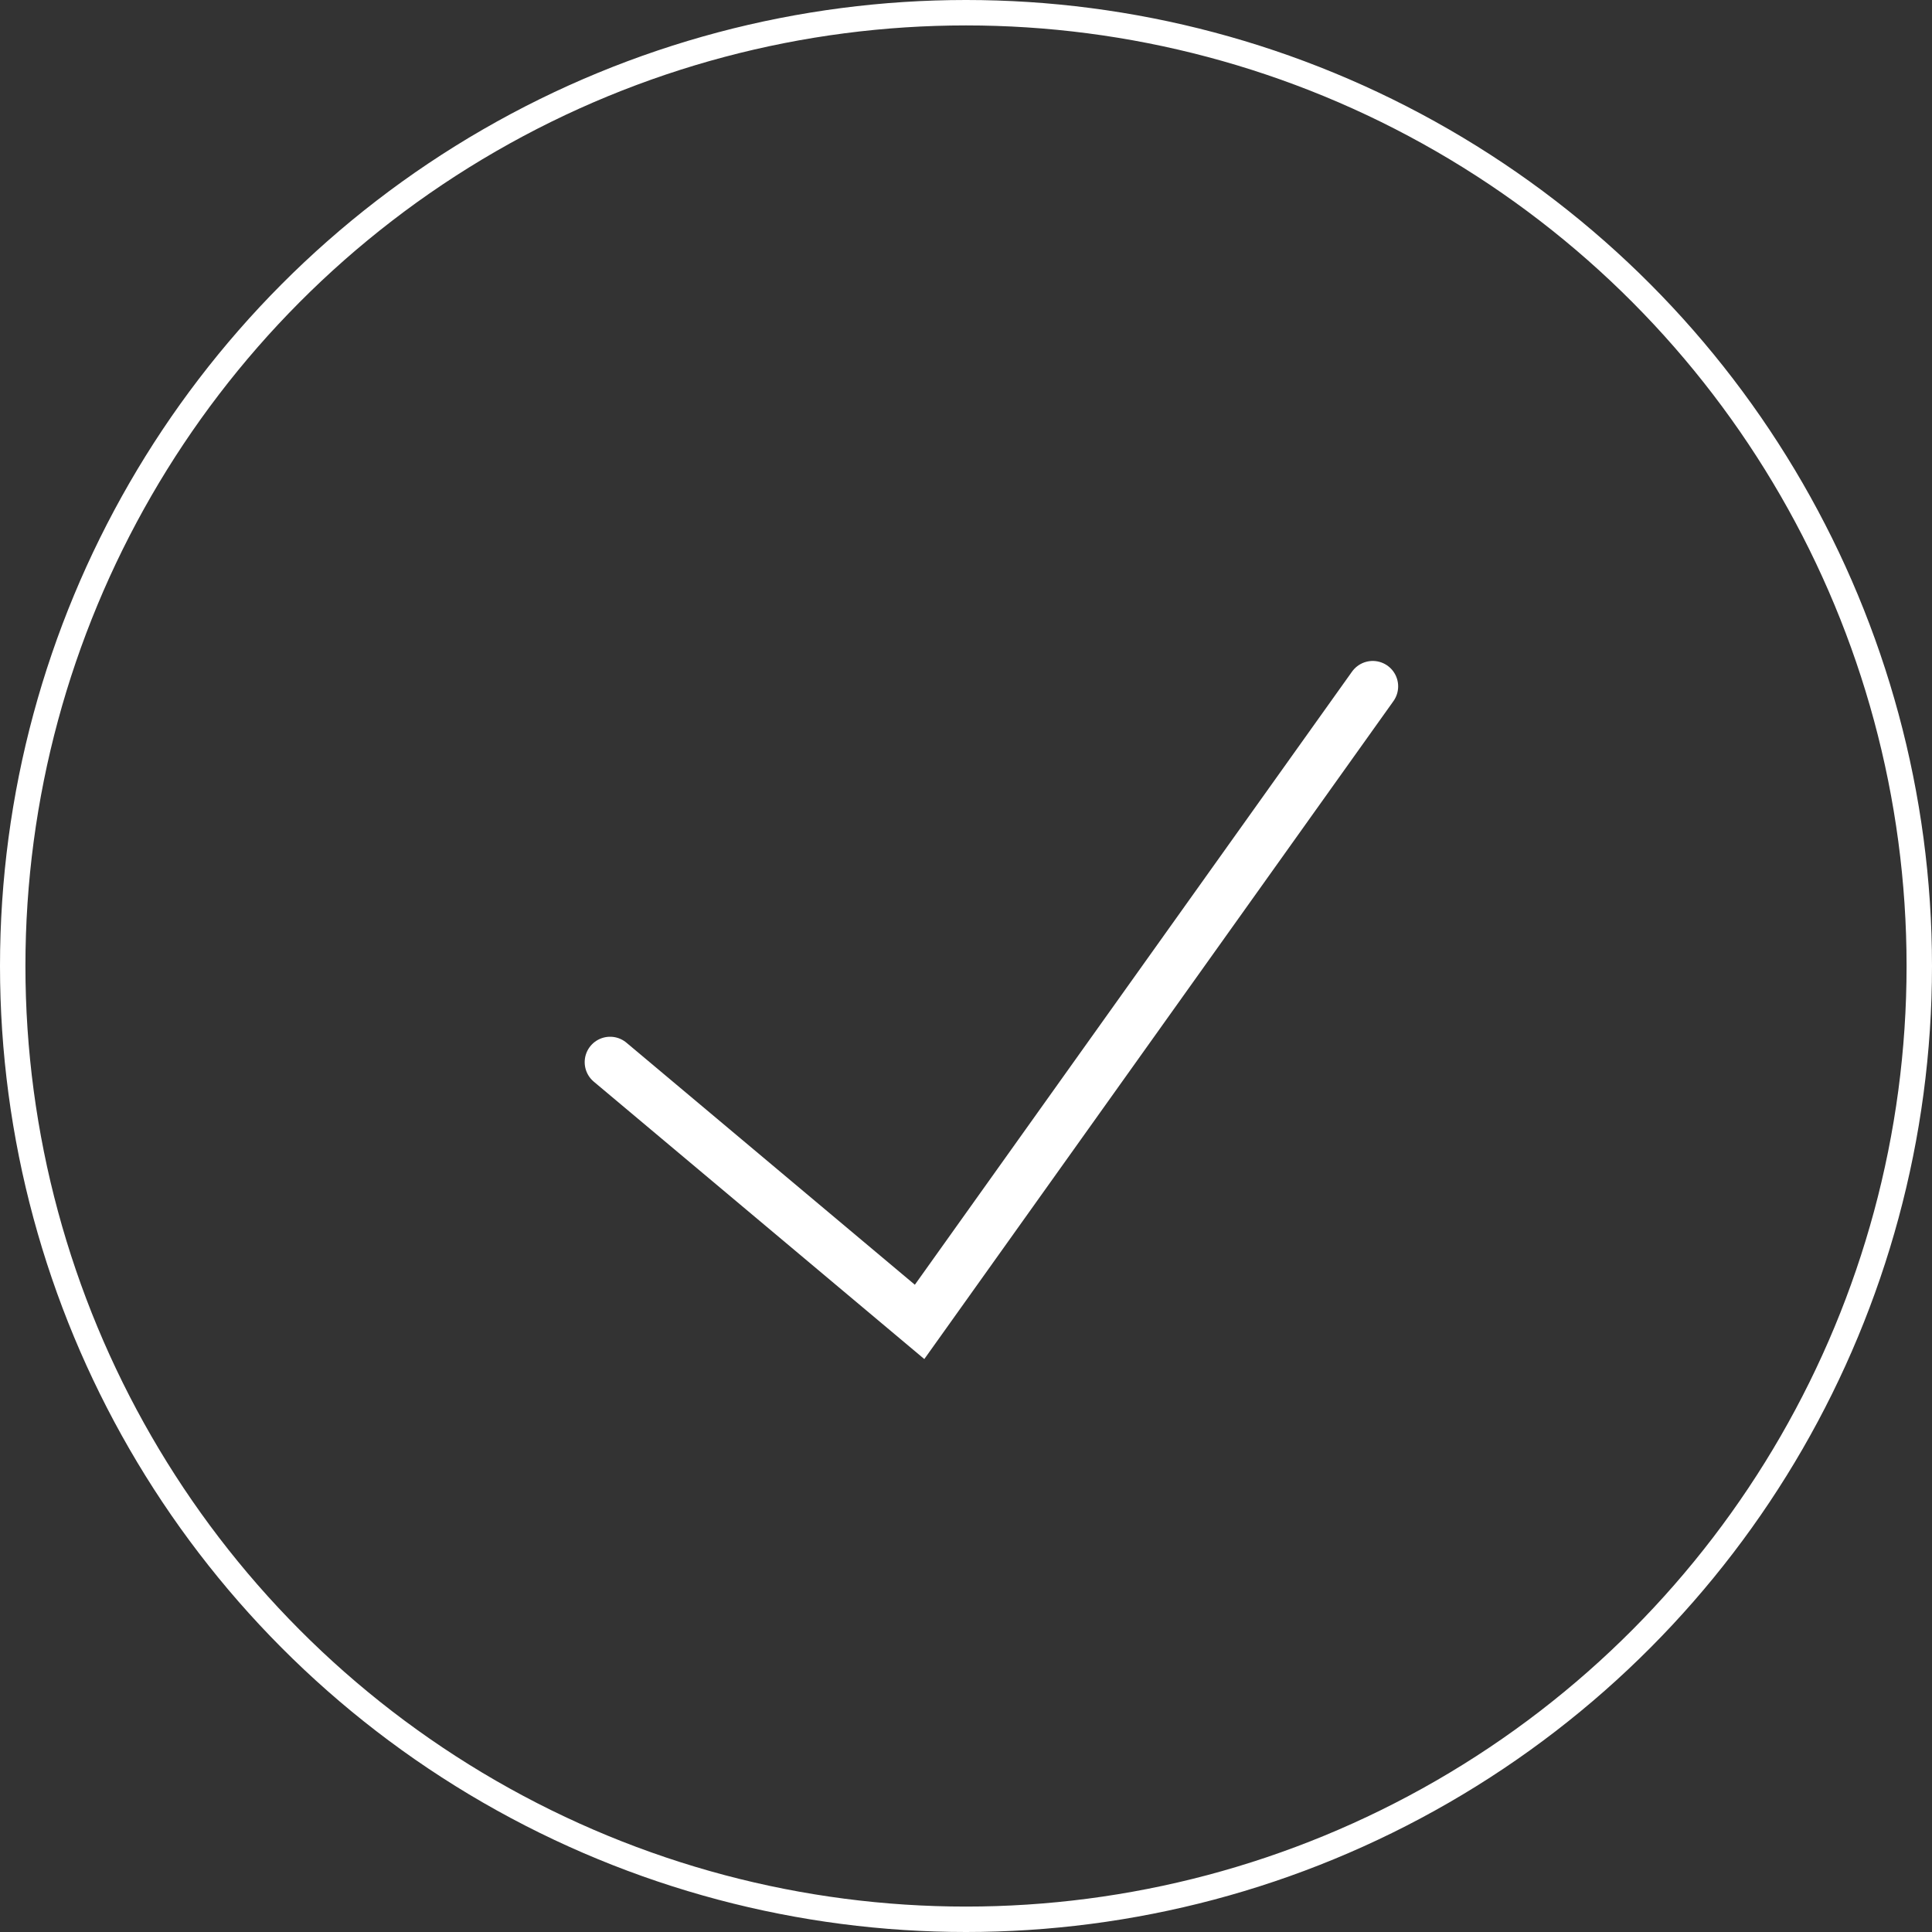 <svg width="76" height="76" viewBox="0 0 76 76" fill="none" xmlns="http://www.w3.org/2000/svg">
    <rect x="0" y="0" width="76" height="76" fill="#333333" stroke="none"/>
    <path d="M24 41.783L36.174 52L54 27" stroke="white" stroke-width="2" stroke-linecap="round"/>
    <circle cx="38" cy="38" r="37.5" stroke="white"/>
</svg>
